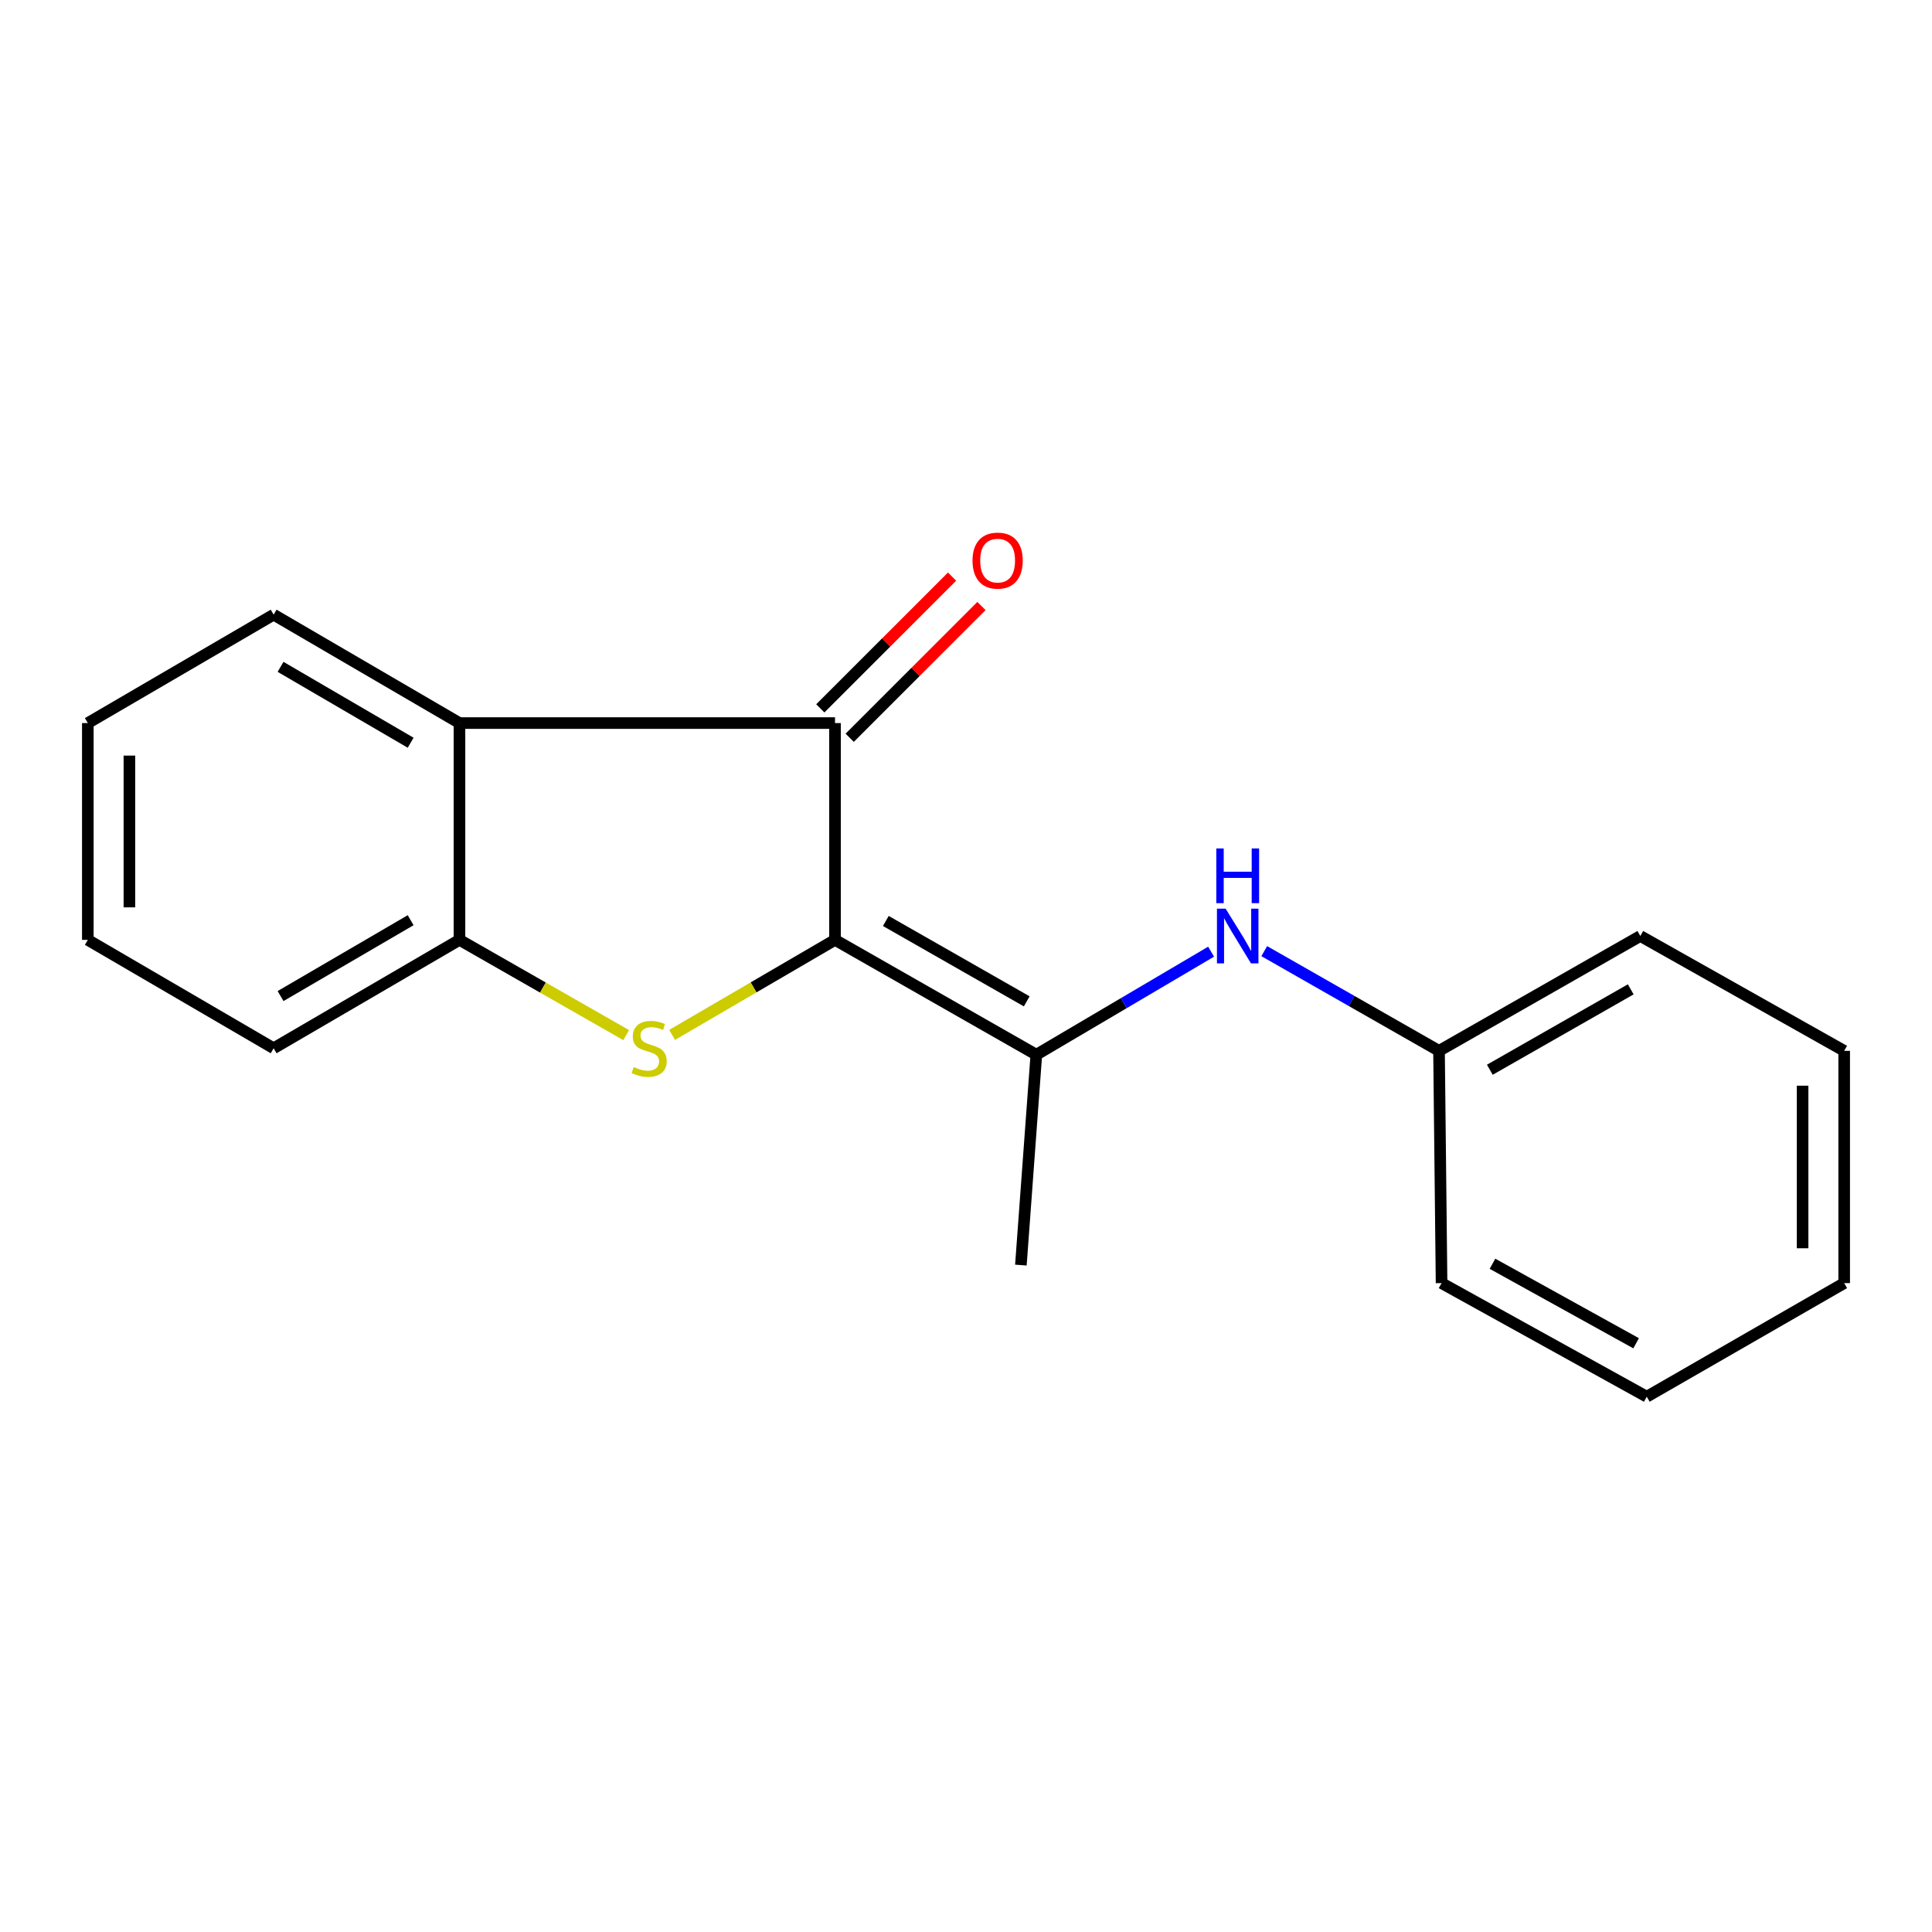 <?xml version='1.0' encoding='iso-8859-1'?>
<svg version='1.1' baseProfile='full'
              xmlns='http://www.w3.org/2000/svg'
                      xmlns:rdkit='http://www.rdkit.org/xml'
                      xmlns:xlink='http://www.w3.org/1999/xlink'
                  xml:space='preserve'
width='1000px' height='1000px' viewBox='0 0 1000 1000'>
<!-- END OF HEADER -->
<rect style='opacity:1.0;fill:#FFFFFF;stroke:none' width='1000' height='1000' x='0' y='0'> </rect>
<path class='bond-0' d='M 432.201,486.477 L 390.038,511.068' style='fill:none;fill-rule:evenodd;stroke:#000000;stroke-width:6px;stroke-linecap:butt;stroke-linejoin:miter;stroke-opacity:1' />
<path class='bond-0' d='M 390.038,511.068 L 347.875,535.66' style='fill:none;fill-rule:evenodd;stroke:#CCCC00;stroke-width:6px;stroke-linecap:butt;stroke-linejoin:miter;stroke-opacity:1' />
<path class='bond-1' d='M 432.201,486.477 L 432.201,374.261' style='fill:none;fill-rule:evenodd;stroke:#000000;stroke-width:6px;stroke-linecap:butt;stroke-linejoin:miter;stroke-opacity:1' />
<path class='bond-3' d='M 432.201,486.477 L 536.405,545.916' style='fill:none;fill-rule:evenodd;stroke:#000000;stroke-width:6px;stroke-linecap:butt;stroke-linejoin:miter;stroke-opacity:1' />
<path class='bond-3' d='M 458.498,476.694 L 531.44,518.301' style='fill:none;fill-rule:evenodd;stroke:#000000;stroke-width:6px;stroke-linecap:butt;stroke-linejoin:miter;stroke-opacity:1' />
<path class='bond-4' d='M 324.104,535.776 L 280.964,511.126' style='fill:none;fill-rule:evenodd;stroke:#CCCC00;stroke-width:6px;stroke-linecap:butt;stroke-linejoin:miter;stroke-opacity:1' />
<path class='bond-4' d='M 280.964,511.126 L 237.823,486.477' style='fill:none;fill-rule:evenodd;stroke:#000000;stroke-width:6px;stroke-linecap:butt;stroke-linejoin:miter;stroke-opacity:1' />
<path class='bond-2' d='M 432.201,374.261 L 237.823,374.261' style='fill:none;fill-rule:evenodd;stroke:#000000;stroke-width:6px;stroke-linecap:butt;stroke-linejoin:miter;stroke-opacity:1' />
<path class='bond-6' d='M 439.812,381.872 L 473.91,347.774' style='fill:none;fill-rule:evenodd;stroke:#000000;stroke-width:6px;stroke-linecap:butt;stroke-linejoin:miter;stroke-opacity:1' />
<path class='bond-6' d='M 473.91,347.774 L 508.008,313.677' style='fill:none;fill-rule:evenodd;stroke:#FF0000;stroke-width:6px;stroke-linecap:butt;stroke-linejoin:miter;stroke-opacity:1' />
<path class='bond-6' d='M 424.59,366.65 L 458.688,332.552' style='fill:none;fill-rule:evenodd;stroke:#000000;stroke-width:6px;stroke-linecap:butt;stroke-linejoin:miter;stroke-opacity:1' />
<path class='bond-6' d='M 458.688,332.552 L 492.786,298.455' style='fill:none;fill-rule:evenodd;stroke:#FF0000;stroke-width:6px;stroke-linecap:butt;stroke-linejoin:miter;stroke-opacity:1' />
<path class='bond-8' d='M 237.823,374.261 L 141.633,318.147' style='fill:none;fill-rule:evenodd;stroke:#000000;stroke-width:6px;stroke-linecap:butt;stroke-linejoin:miter;stroke-opacity:1' />
<path class='bond-8' d='M 212.548,384.438 L 145.214,345.158' style='fill:none;fill-rule:evenodd;stroke:#000000;stroke-width:6px;stroke-linecap:butt;stroke-linejoin:miter;stroke-opacity:1' />
<path class='bond-18' d='M 237.823,374.261 L 237.823,486.477' style='fill:none;fill-rule:evenodd;stroke:#000000;stroke-width:6px;stroke-linecap:butt;stroke-linejoin:miter;stroke-opacity:1' />
<path class='bond-5' d='M 536.405,545.916 L 581.636,519.249' style='fill:none;fill-rule:evenodd;stroke:#000000;stroke-width:6px;stroke-linecap:butt;stroke-linejoin:miter;stroke-opacity:1' />
<path class='bond-5' d='M 581.636,519.249 L 626.867,492.583' style='fill:none;fill-rule:evenodd;stroke:#0000FF;stroke-width:6px;stroke-linecap:butt;stroke-linejoin:miter;stroke-opacity:1' />
<path class='bond-9' d='M 536.405,545.916 L 528.404,654.807' style='fill:none;fill-rule:evenodd;stroke:#000000;stroke-width:6px;stroke-linecap:butt;stroke-linejoin:miter;stroke-opacity:1' />
<path class='bond-10' d='M 237.823,486.477 L 141.633,542.579' style='fill:none;fill-rule:evenodd;stroke:#000000;stroke-width:6px;stroke-linecap:butt;stroke-linejoin:miter;stroke-opacity:1' />
<path class='bond-10' d='M 212.549,476.297 L 145.216,515.568' style='fill:none;fill-rule:evenodd;stroke:#000000;stroke-width:6px;stroke-linecap:butt;stroke-linejoin:miter;stroke-opacity:1' />
<path class='bond-7' d='M 654.371,492.306 L 699.603,518.112' style='fill:none;fill-rule:evenodd;stroke:#0000FF;stroke-width:6px;stroke-linecap:butt;stroke-linejoin:miter;stroke-opacity:1' />
<path class='bond-7' d='M 699.603,518.112 L 744.835,543.918' style='fill:none;fill-rule:evenodd;stroke:#000000;stroke-width:6px;stroke-linecap:butt;stroke-linejoin:miter;stroke-opacity:1' />
<path class='bond-11' d='M 744.835,543.918 L 849.027,484.468' style='fill:none;fill-rule:evenodd;stroke:#000000;stroke-width:6px;stroke-linecap:butt;stroke-linejoin:miter;stroke-opacity:1' />
<path class='bond-11' d='M 771.133,553.698 L 844.067,512.083' style='fill:none;fill-rule:evenodd;stroke:#000000;stroke-width:6px;stroke-linecap:butt;stroke-linejoin:miter;stroke-opacity:1' />
<path class='bond-12' d='M 744.835,543.918 L 746.151,664.136' style='fill:none;fill-rule:evenodd;stroke:#000000;stroke-width:6px;stroke-linecap:butt;stroke-linejoin:miter;stroke-opacity:1' />
<path class='bond-13' d='M 141.633,318.147 L 45.455,374.261' style='fill:none;fill-rule:evenodd;stroke:#000000;stroke-width:6px;stroke-linecap:butt;stroke-linejoin:miter;stroke-opacity:1' />
<path class='bond-14' d='M 141.633,542.579 L 45.455,486.477' style='fill:none;fill-rule:evenodd;stroke:#000000;stroke-width:6px;stroke-linecap:butt;stroke-linejoin:miter;stroke-opacity:1' />
<path class='bond-15' d='M 849.027,484.468 L 954.545,543.918' style='fill:none;fill-rule:evenodd;stroke:#000000;stroke-width:6px;stroke-linecap:butt;stroke-linejoin:miter;stroke-opacity:1' />
<path class='bond-16' d='M 746.151,664.136 L 852.363,722.929' style='fill:none;fill-rule:evenodd;stroke:#000000;stroke-width:6px;stroke-linecap:butt;stroke-linejoin:miter;stroke-opacity:1' />
<path class='bond-16' d='M 772.508,654.12 L 846.857,695.275' style='fill:none;fill-rule:evenodd;stroke:#000000;stroke-width:6px;stroke-linecap:butt;stroke-linejoin:miter;stroke-opacity:1' />
<path class='bond-19' d='M 45.455,374.261 L 45.455,486.477' style='fill:none;fill-rule:evenodd;stroke:#000000;stroke-width:6px;stroke-linecap:butt;stroke-linejoin:miter;stroke-opacity:1' />
<path class='bond-19' d='M 66.982,391.093 L 66.982,469.644' style='fill:none;fill-rule:evenodd;stroke:#000000;stroke-width:6px;stroke-linecap:butt;stroke-linejoin:miter;stroke-opacity:1' />
<path class='bond-20' d='M 954.545,543.918 L 954.545,664.136' style='fill:none;fill-rule:evenodd;stroke:#000000;stroke-width:6px;stroke-linecap:butt;stroke-linejoin:miter;stroke-opacity:1' />
<path class='bond-20' d='M 933.018,561.951 L 933.018,646.103' style='fill:none;fill-rule:evenodd;stroke:#000000;stroke-width:6px;stroke-linecap:butt;stroke-linejoin:miter;stroke-opacity:1' />
<path class='bond-17' d='M 852.363,722.929 L 954.545,664.136' style='fill:none;fill-rule:evenodd;stroke:#000000;stroke-width:6px;stroke-linecap:butt;stroke-linejoin:miter;stroke-opacity:1' />
<path  class='atom-1' d='M 328.011 552.299
Q 328.331 552.419, 329.651 552.979
Q 330.971 553.539, 332.411 553.899
Q 333.891 554.219, 335.331 554.219
Q 338.011 554.219, 339.571 552.939
Q 341.131 551.619, 341.131 549.339
Q 341.131 547.779, 340.331 546.819
Q 339.571 545.859, 338.371 545.339
Q 337.171 544.819, 335.171 544.219
Q 332.651 543.459, 331.131 542.739
Q 329.651 542.019, 328.571 540.499
Q 327.531 538.979, 327.531 536.419
Q 327.531 532.859, 329.931 530.659
Q 332.371 528.459, 337.171 528.459
Q 340.451 528.459, 344.171 530.019
L 343.251 533.099
Q 339.851 531.699, 337.291 531.699
Q 334.531 531.699, 333.011 532.859
Q 331.491 533.979, 331.531 535.939
Q 331.531 537.459, 332.291 538.379
Q 333.091 539.299, 334.211 539.819
Q 335.371 540.339, 337.291 540.939
Q 339.851 541.739, 341.371 542.539
Q 342.891 543.339, 343.971 544.979
Q 345.091 546.579, 345.091 549.339
Q 345.091 553.259, 342.451 555.379
Q 339.851 557.459, 335.491 557.459
Q 332.971 557.459, 331.051 556.899
Q 329.171 556.379, 326.931 555.459
L 328.011 552.299
' fill='#CCCC00'/>
<path  class='atom-6' d='M 634.372 470.308
L 643.652 485.308
Q 644.572 486.788, 646.052 489.468
Q 647.532 492.148, 647.612 492.308
L 647.612 470.308
L 651.372 470.308
L 651.372 498.628
L 647.492 498.628
L 637.532 482.228
Q 636.372 480.308, 635.132 478.108
Q 633.932 475.908, 633.572 475.228
L 633.572 498.628
L 629.892 498.628
L 629.892 470.308
L 634.372 470.308
' fill='#0000FF'/>
<path  class='atom-6' d='M 629.552 439.156
L 633.392 439.156
L 633.392 451.196
L 647.872 451.196
L 647.872 439.156
L 651.712 439.156
L 651.712 467.476
L 647.872 467.476
L 647.872 454.396
L 633.392 454.396
L 633.392 467.476
L 629.552 467.476
L 629.552 439.156
' fill='#0000FF'/>
<path  class='atom-7' d='M 503.373 290.17
Q 503.373 283.37, 506.733 279.57
Q 510.093 275.77, 516.373 275.77
Q 522.653 275.77, 526.013 279.57
Q 529.373 283.37, 529.373 290.17
Q 529.373 297.05, 525.973 300.97
Q 522.573 304.85, 516.373 304.85
Q 510.133 304.85, 506.733 300.97
Q 503.373 297.09, 503.373 290.17
M 516.373 301.65
Q 520.693 301.65, 523.013 298.77
Q 525.373 295.85, 525.373 290.17
Q 525.373 284.61, 523.013 281.81
Q 520.693 278.97, 516.373 278.97
Q 512.053 278.97, 509.693 281.77
Q 507.373 284.57, 507.373 290.17
Q 507.373 295.89, 509.693 298.77
Q 512.053 301.65, 516.373 301.65
' fill='#FF0000'/>
</svg>
